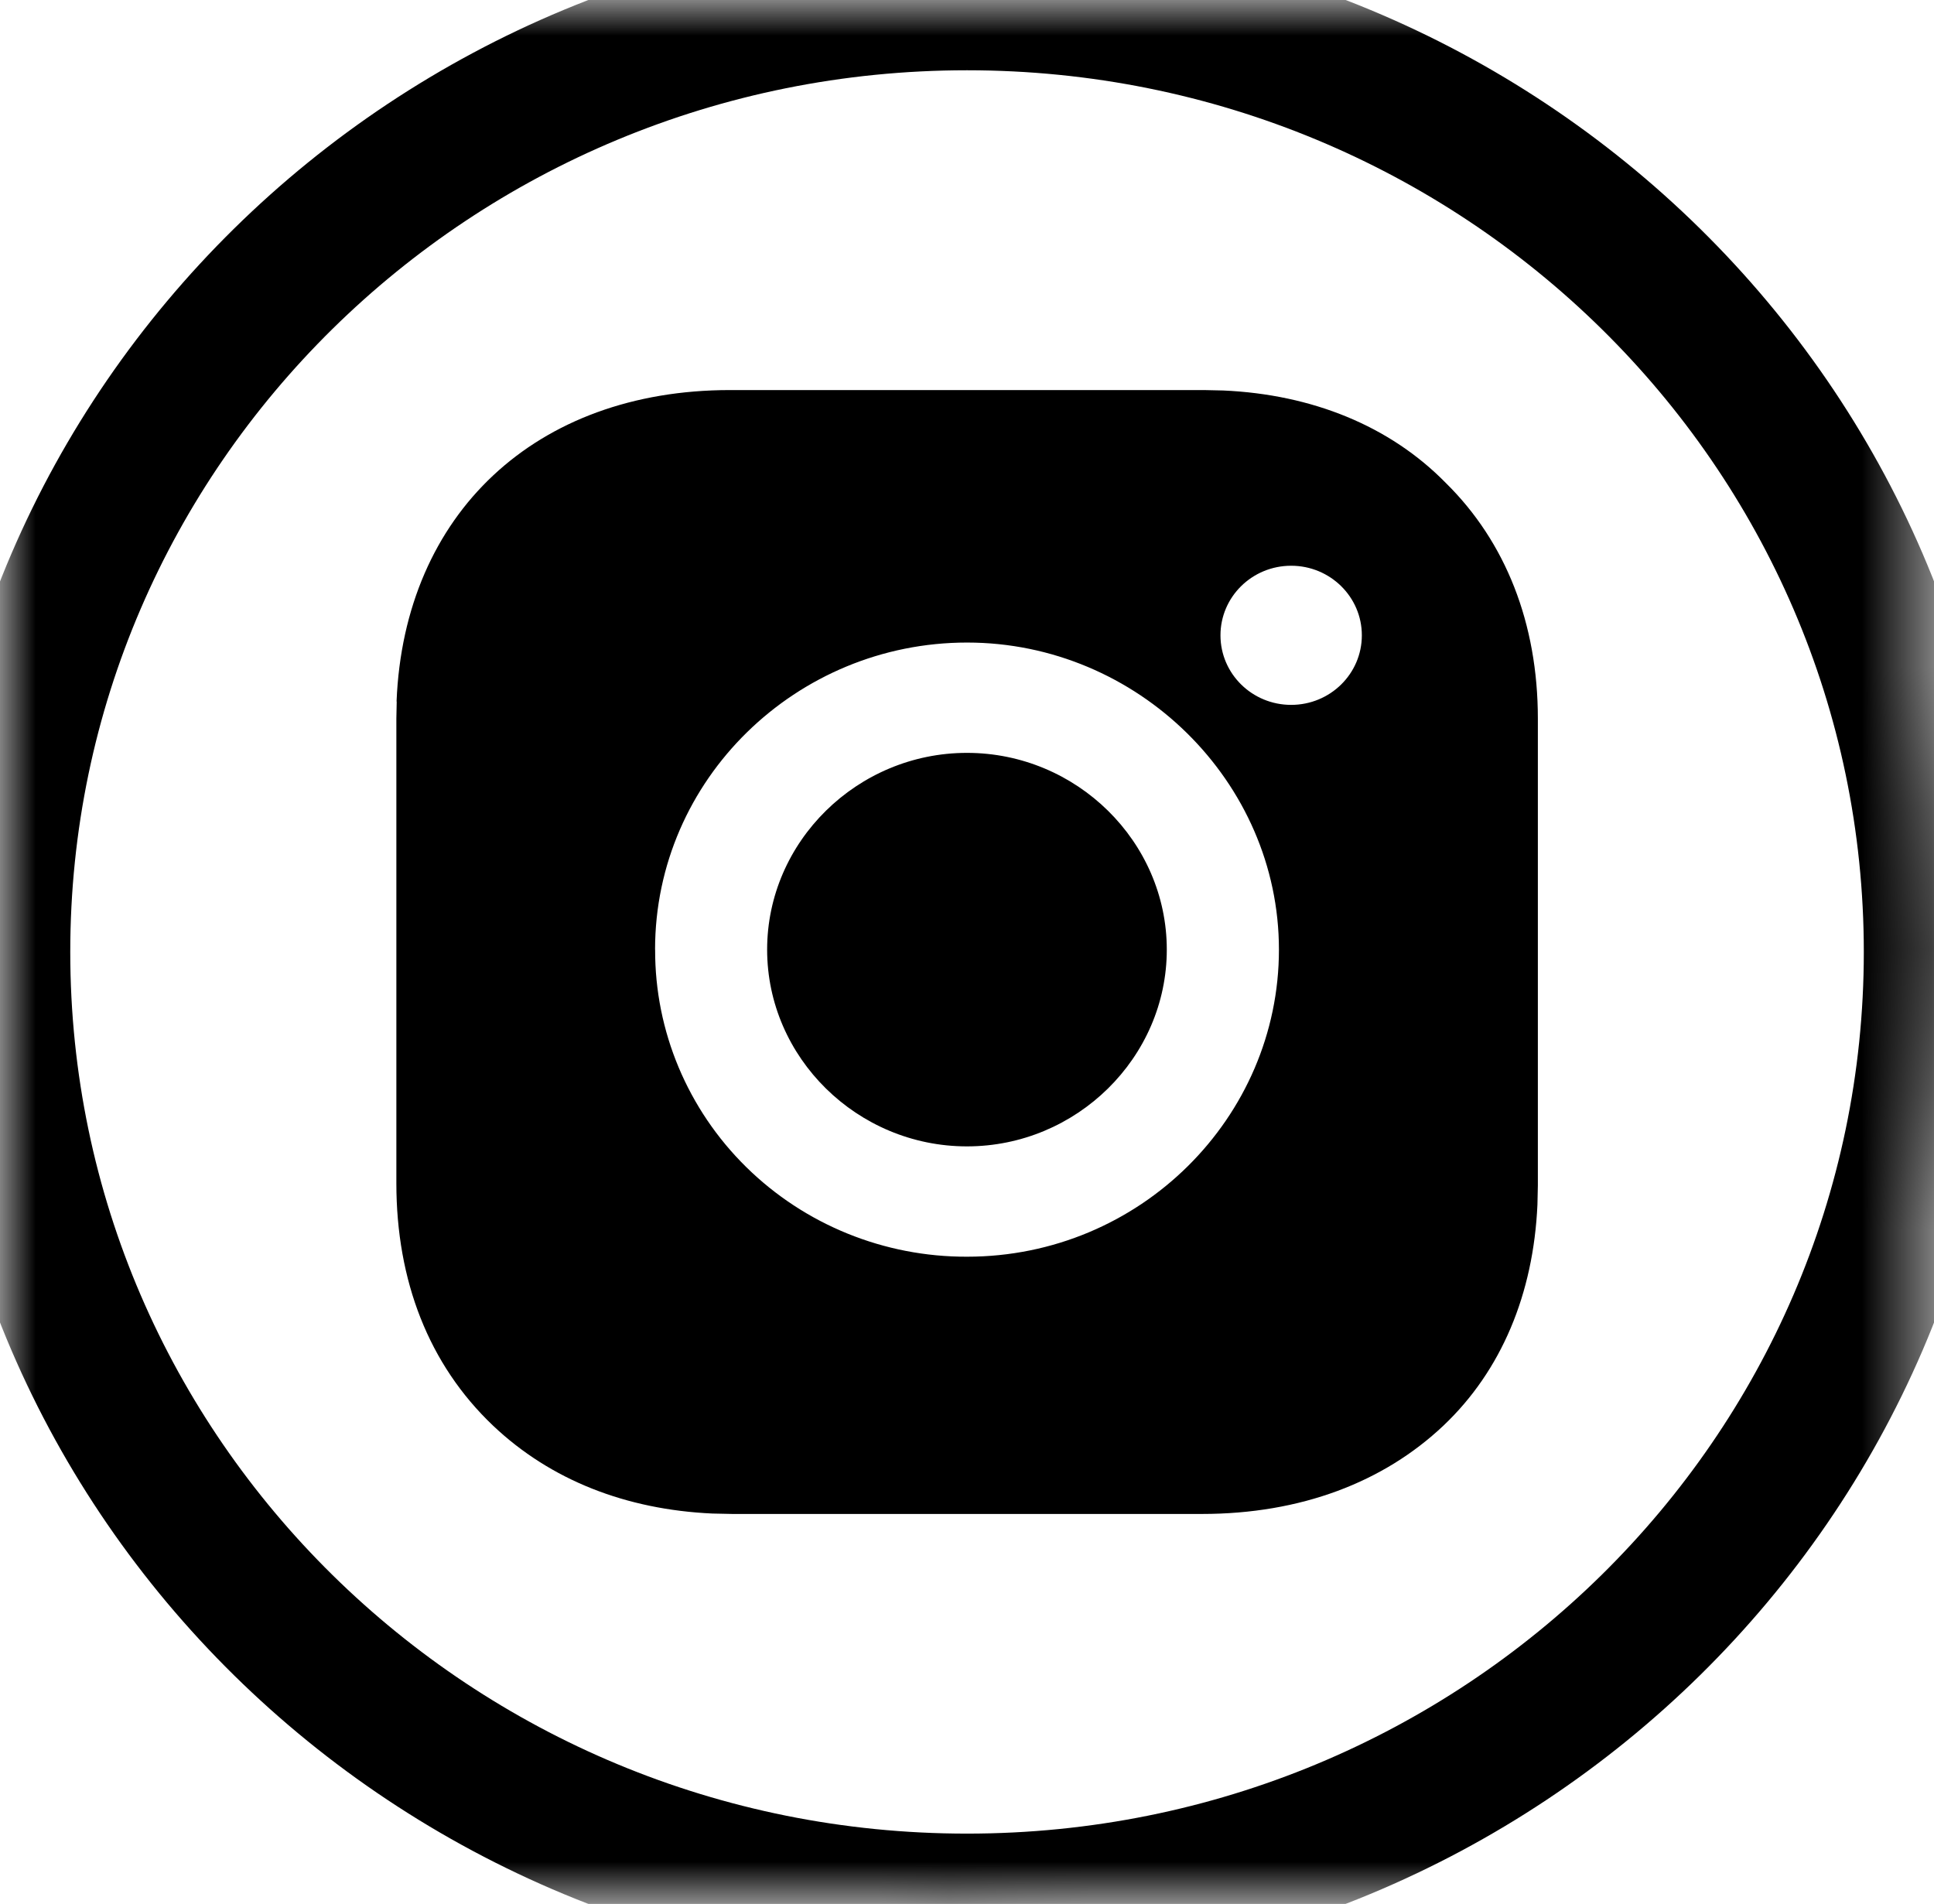<svg xmlns="http://www.w3.org/2000/svg" xmlns:xlink="http://www.w3.org/1999/xlink" width="27.525" height="27.095" viewBox="0 0 27.525 27.095">
  <defs>
    <path id="path-1" fill-rule="evenodd" d="M13.763 0c7.601 0 13.763 6.065 13.763 13.547 0 7.482-6.162 13.547-13.763 13.547C6.162 27.095 0 21.03 0 13.547 0 6.065 6.162 0 13.763 0z"/>
    <mask id="mask-2" x="0" y="0" maskContentUnits="userSpaceOnUse" maskUnits="userSpaceOnUse">
      <rect width="27.525" height="27.095" x="0" y="0" fill="black"/>
      <use fill="white" xlink:href="#path-1"/>
    </mask>
  </defs>
  <g>
    <use fill-opacity="0" stroke="rgb(0,0,0)" stroke-linecap="butt" stroke-linejoin="miter" stroke-width="2" mask="url(#mask-2)" xlink:href="#path-1"/>
    <path fill="rgb(0,0,0)" fill-rule="evenodd" d="M5.644 9.981c.108-2.669 1.979-4.43 4.745-4.43h6.748l.273.006c1.263.056 2.372.504 3.167 1.316.852.838 1.31 1.999 1.31 3.354v6.642l-.006.275c-.057 1.269-.512 2.361-1.337 3.143-.852.806-2.031 1.258-3.439 1.258h-6.682l-.285-.006c-1.225-.056-2.3-.473-3.121-1.251-.917-.871-1.376-2.064-1.376-3.45v-6.61l.005-.245zm11.726-.94c0-.547.45-.99 1.006-.99.555 0 1.006.443 1.006.99 0 .547-.45.99-1.006.99-.556 0-1.006-.443-1.006-.99zm-8.047 4.473c0-2.424 2.012-4.37 4.44-4.37 2.428 0 4.439 1.98 4.439 4.37 0 2.39-1.977 4.37-4.439 4.37-1.179.004-2.31-.456-3.143-1.276-.833-.82-1.3-1.934-1.296-3.094zm4.439-2.8c1.561 0 2.844 1.263 2.844 2.8 0 1.536-1.283 2.8-2.844 2.8-1.561 0-2.844-1.263-2.844-2.8 0-1.537 1.283-2.8 2.844-2.8z"/>
  </g>
</svg>
